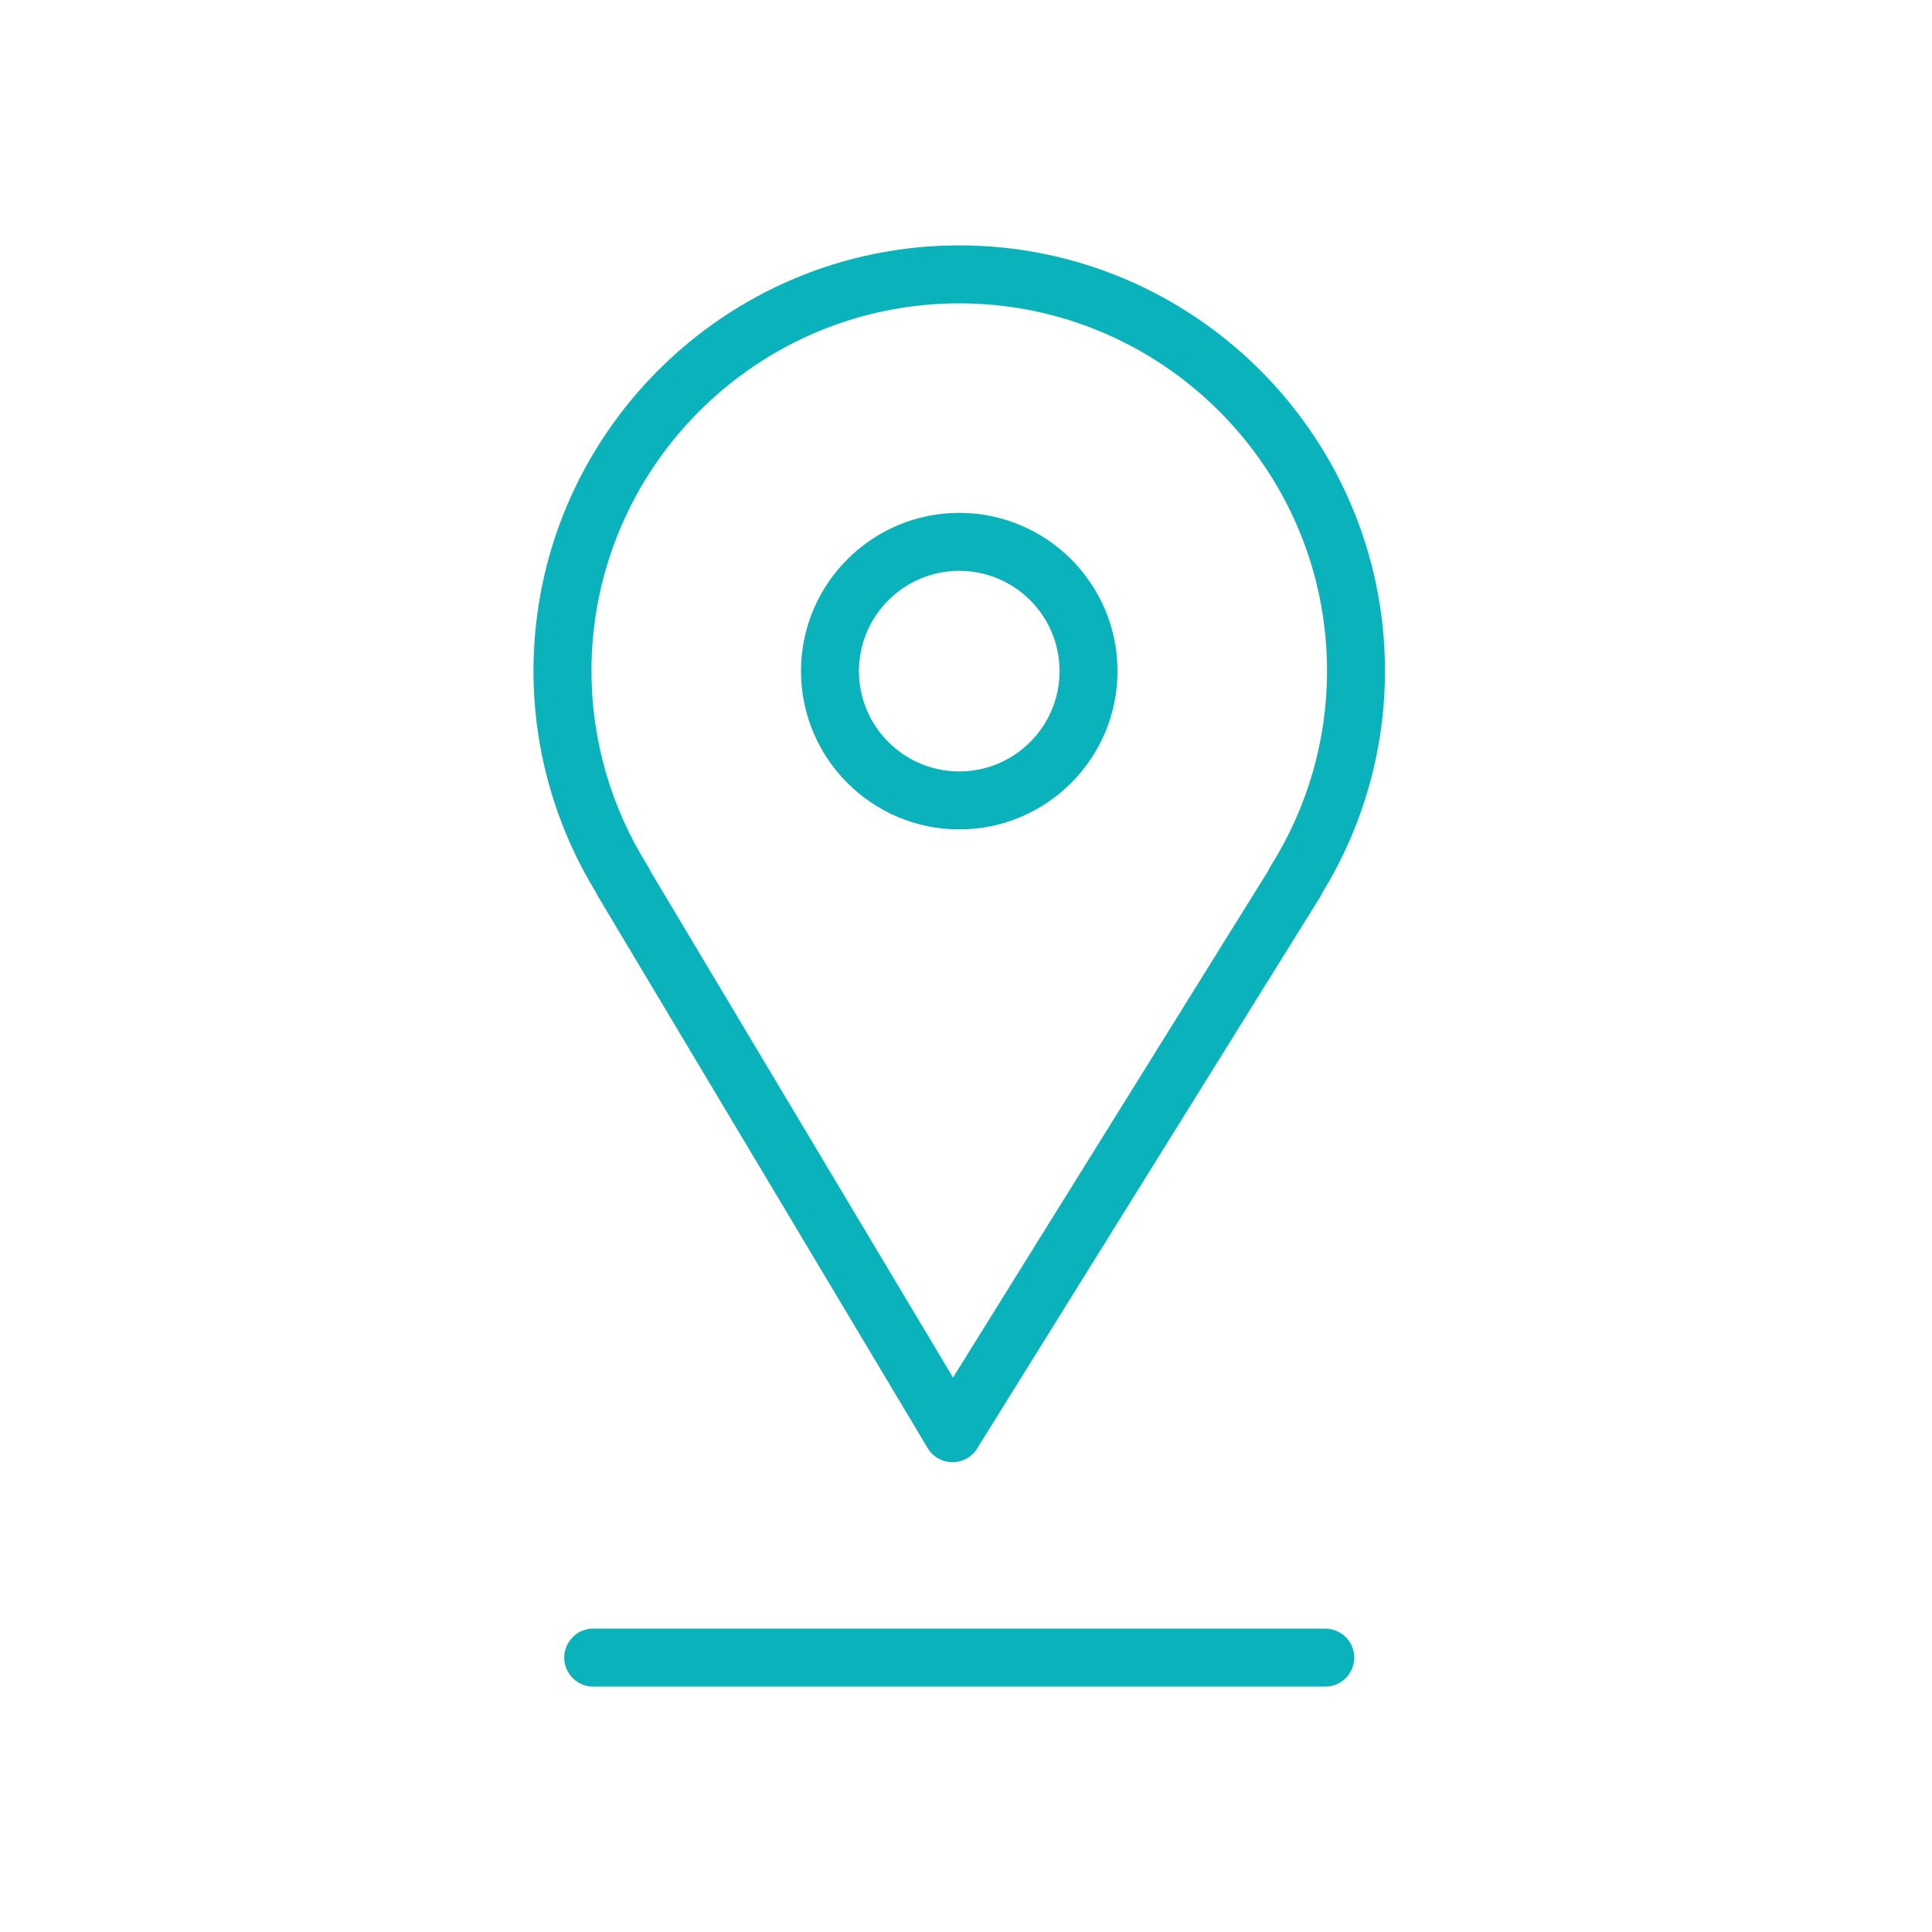<?xml version="1.0" encoding="UTF-8"?> <svg xmlns="http://www.w3.org/2000/svg" viewBox="1950 2450 100 100" width="100" height="100"><path fill="#0ab3bb" stroke="none" fill-opacity="1" stroke-width="1" stroke-opacity="1" color="rgb(51, 51, 51)" fill-rule="evenodd" font-size-adjust="none" id="tSvg1ca4385a96" title="Path 5" d="M 1980.957 2496.404 C 1986.643 2505.92 1992.329 2515.437 1998.015 2524.953 C 1998.283 2525.402 1998.766 2525.679 1999.289 2525.683 C 1999.293 2525.683 1999.298 2525.683 1999.302 2525.683 C 1999.82 2525.683 2000.302 2525.415 2000.576 2524.975 C 2006.495 2515.459 2012.413 2505.942 2018.332 2496.426 C 2018.376 2496.355 2018.414 2496.281 2018.444 2496.206 C 2020.563 2492.755 2021.685 2488.785 2021.687 2484.736 C 2021.687 2472.586 2011.8 2462.701 1999.647 2462.701 C 1987.498 2462.701 1977.613 2472.586 1977.613 2484.736 C 1977.613 2488.78 1978.734 2492.741 1980.858 2496.209C 1980.886 2496.276 1980.919 2496.341 1980.957 2496.404Z M 1999.648 2465.702 C 2010.147 2465.702 2018.688 2474.241 2018.688 2484.737 C 2018.688 2488.302 2017.677 2491.795 2015.765 2494.837 C 2015.72 2494.908 2015.681 2494.984 2015.65 2495.062 C 2010.209 2503.809 2004.769 2512.555 1999.328 2521.302 C 1994.106 2512.562 1988.884 2503.823 1983.662 2495.083 C 1983.628 2494.997 1983.586 2494.914 1983.537 2494.836 C 1981.63 2491.812 1980.617 2488.311 1980.614 2484.736C 1980.614 2474.241 1989.153 2465.702 1999.648 2465.702Z"></path><path fill="#0ab3bb" stroke="none" fill-opacity="1" stroke-width="1" stroke-opacity="1" color="rgb(51, 51, 51)" fill-rule="evenodd" font-size-adjust="none" id="tSvg89ccd925d8" title="Path 6" d="M 1999.651 2492.93 C 2004.168 2492.93 2007.843 2489.255 2007.843 2484.738 C 2007.843 2480.221 2004.168 2476.546 1999.651 2476.546 C 1995.134 2476.546 1991.459 2480.221 1991.459 2484.738C 1991.459 2489.255 1995.134 2492.93 1999.651 2492.93Z M 1999.651 2479.546 C 2002.517 2479.549 2004.84 2481.872 2004.843 2484.738 C 2004.84 2487.604 2002.517 2489.927 1999.651 2489.93 C 1996.785 2489.927 1994.462 2487.604 1994.459 2484.738C 1994.462 2481.872 1996.785 2479.549 1999.651 2479.546Z M 2018.595 2534.298 C 2005.965 2534.298 1993.336 2534.298 1980.706 2534.298 C 1979.551 2534.298 1978.83 2535.548 1979.407 2536.548 C 1979.675 2537.012 1980.17 2537.298 1980.706 2537.298 C 1993.336 2537.298 2005.965 2537.298 2018.595 2537.298 C 2019.75 2537.298 2020.471 2536.048 2019.894 2535.048C 2019.626 2534.584 2019.131 2534.298 2018.595 2534.298Z"></path><defs> </defs></svg> 